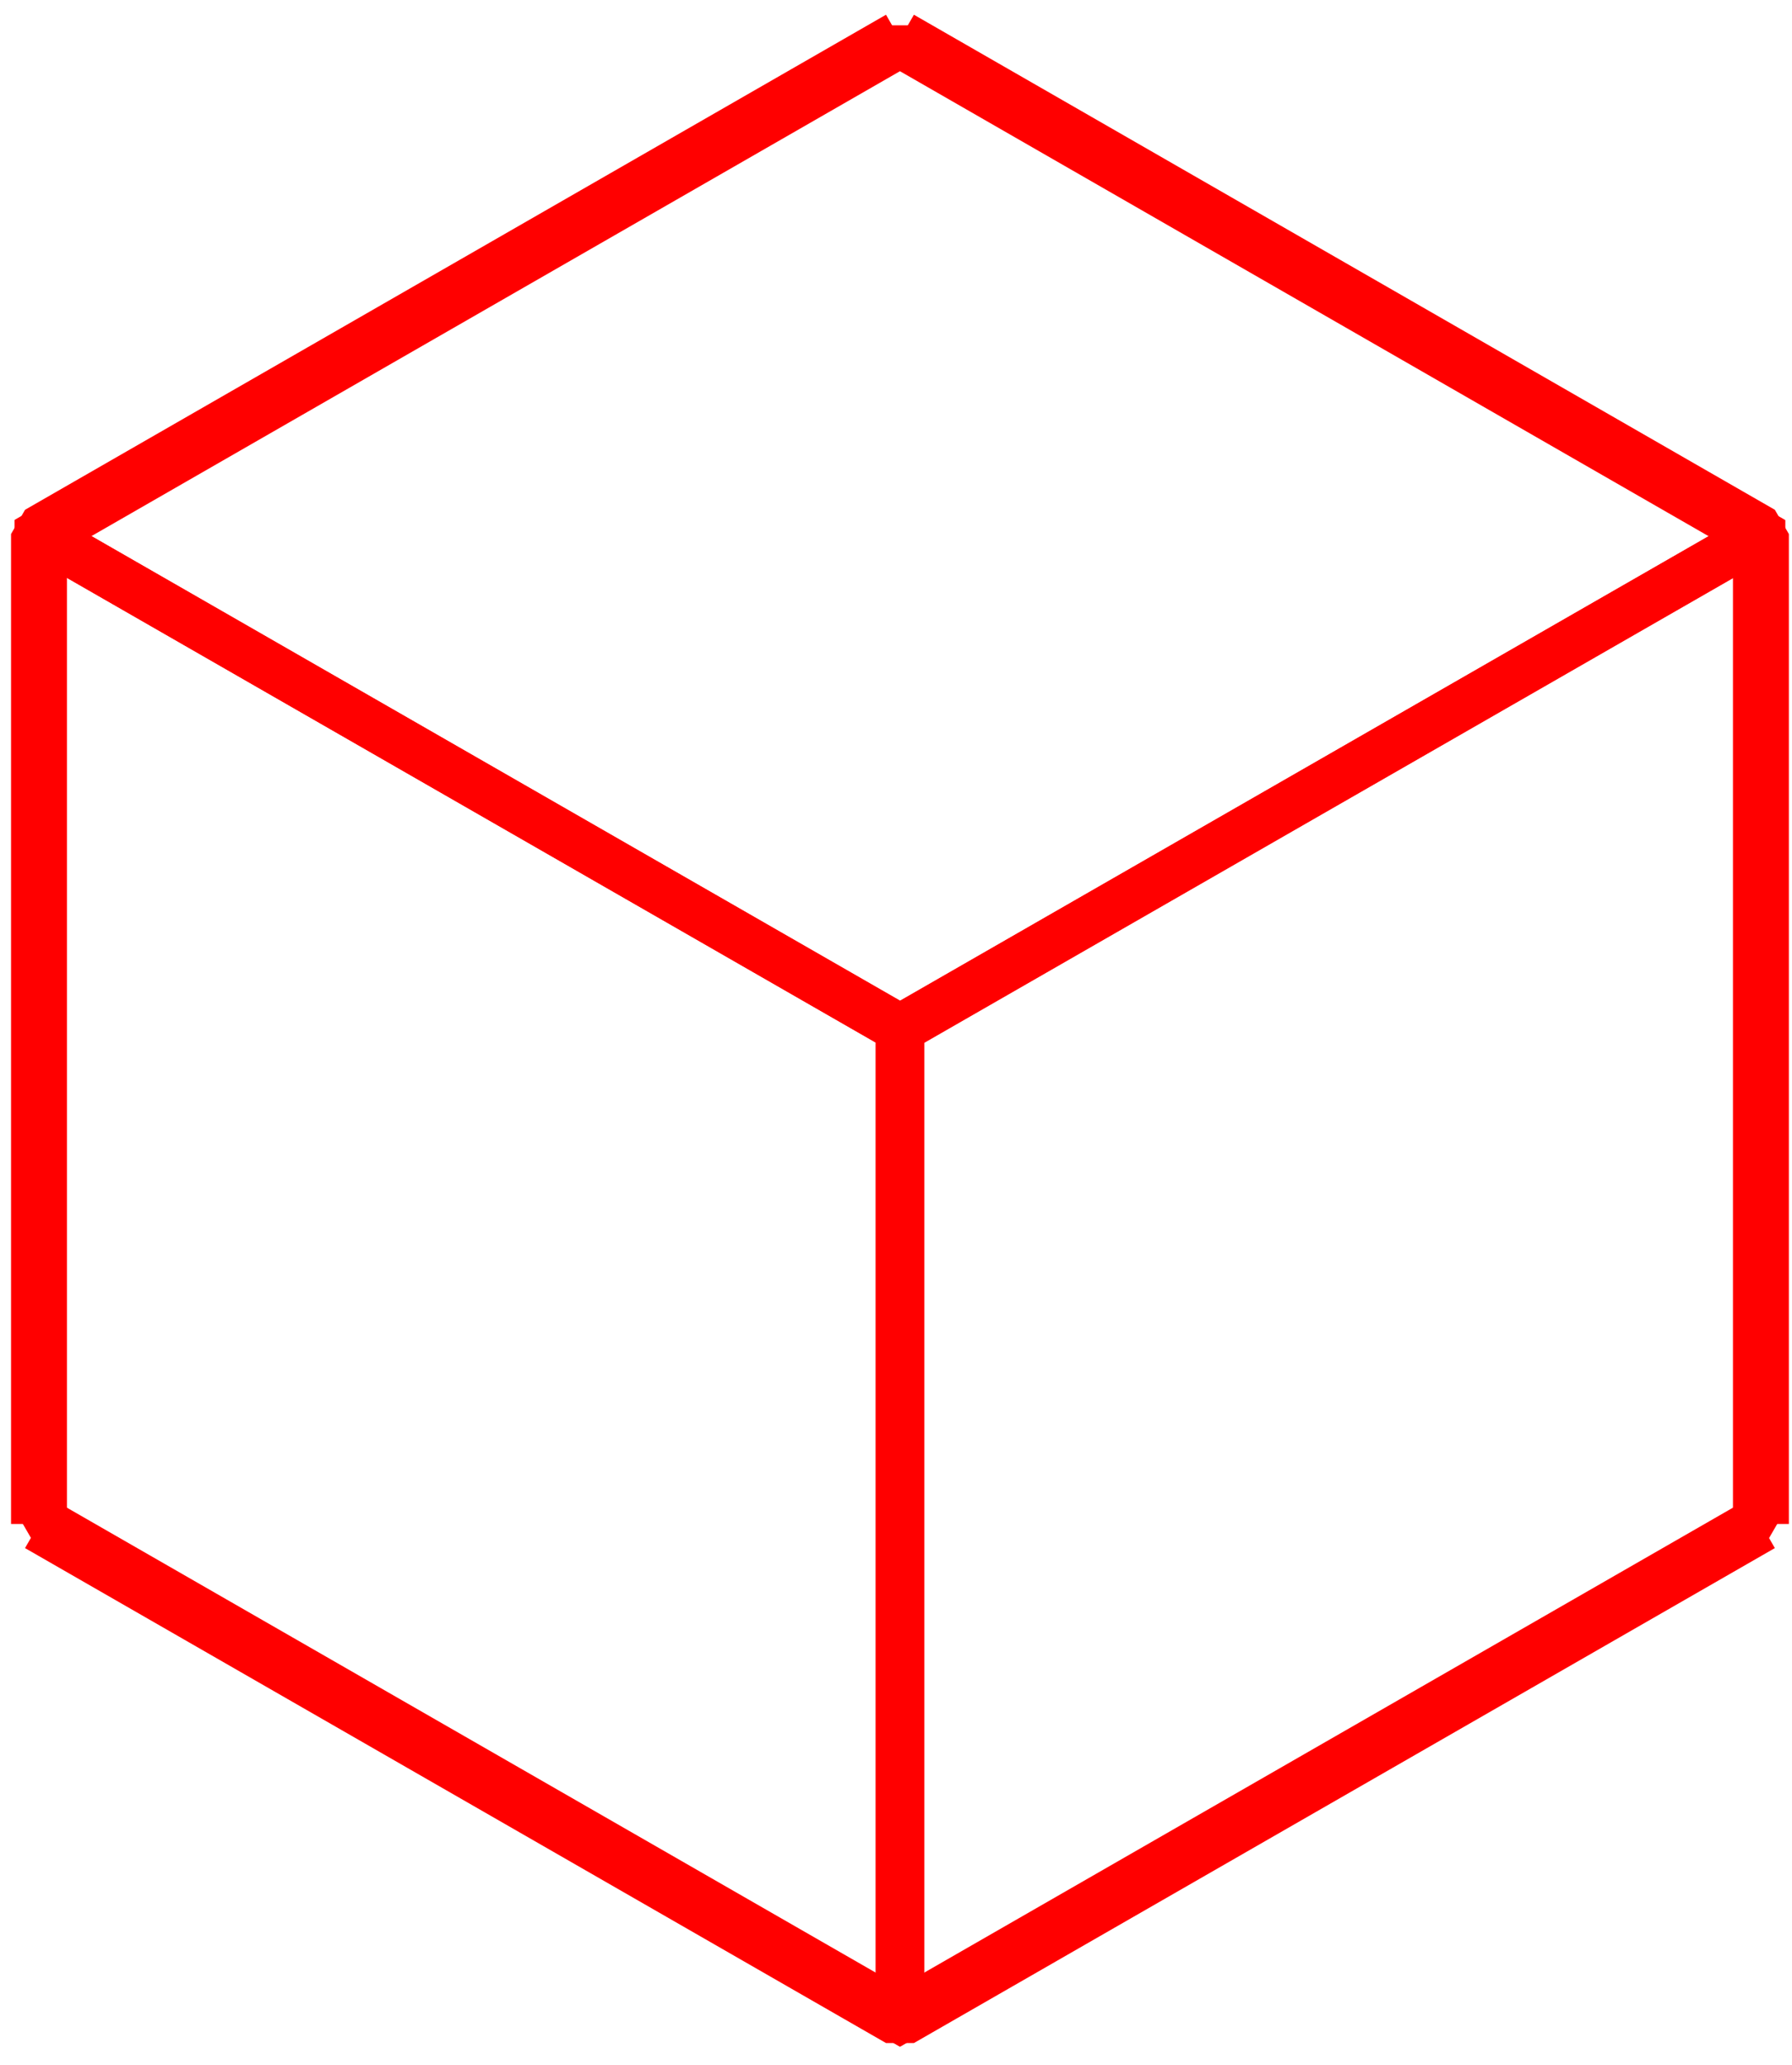<svg color="red" width="46" height="53" viewBox="0 0 46 53" fill="none" xmlns="http://www.w3.org/2000/svg">
    <path d="m23.102 1 22.1 12.704v25.404M23.101 1l-22.1 12.704v25.404" stroke="currentColor" stroke-width="1.435" stroke-linejoin="bevel"></path><path d="m45.202 39.105-22.1 12.702L1 39.105" stroke="currentColor" stroke-width="1.435" stroke-linejoin="bevel"></path><path transform="matrix(.867 .498 0 1 1 13.699)" stroke="currentColor" stroke-width="1.435" stroke-linejoin="bevel" d="M0 0h25.491v25.405H0z"></path><path transform="matrix(.867 -.498 -0 1 23.102 26.402)" stroke="currentColor" stroke-width="1.435" stroke-linejoin="bevel" d="M0 0h25.491v25.405H0z"></path><path transform="matrix(.867 -.498 .867 .498 1 13.702)" stroke="currentColor" stroke-width="1.435" stroke-linejoin="bevel" d="M0 0h25.491v25.491H0z"></path>
</svg>